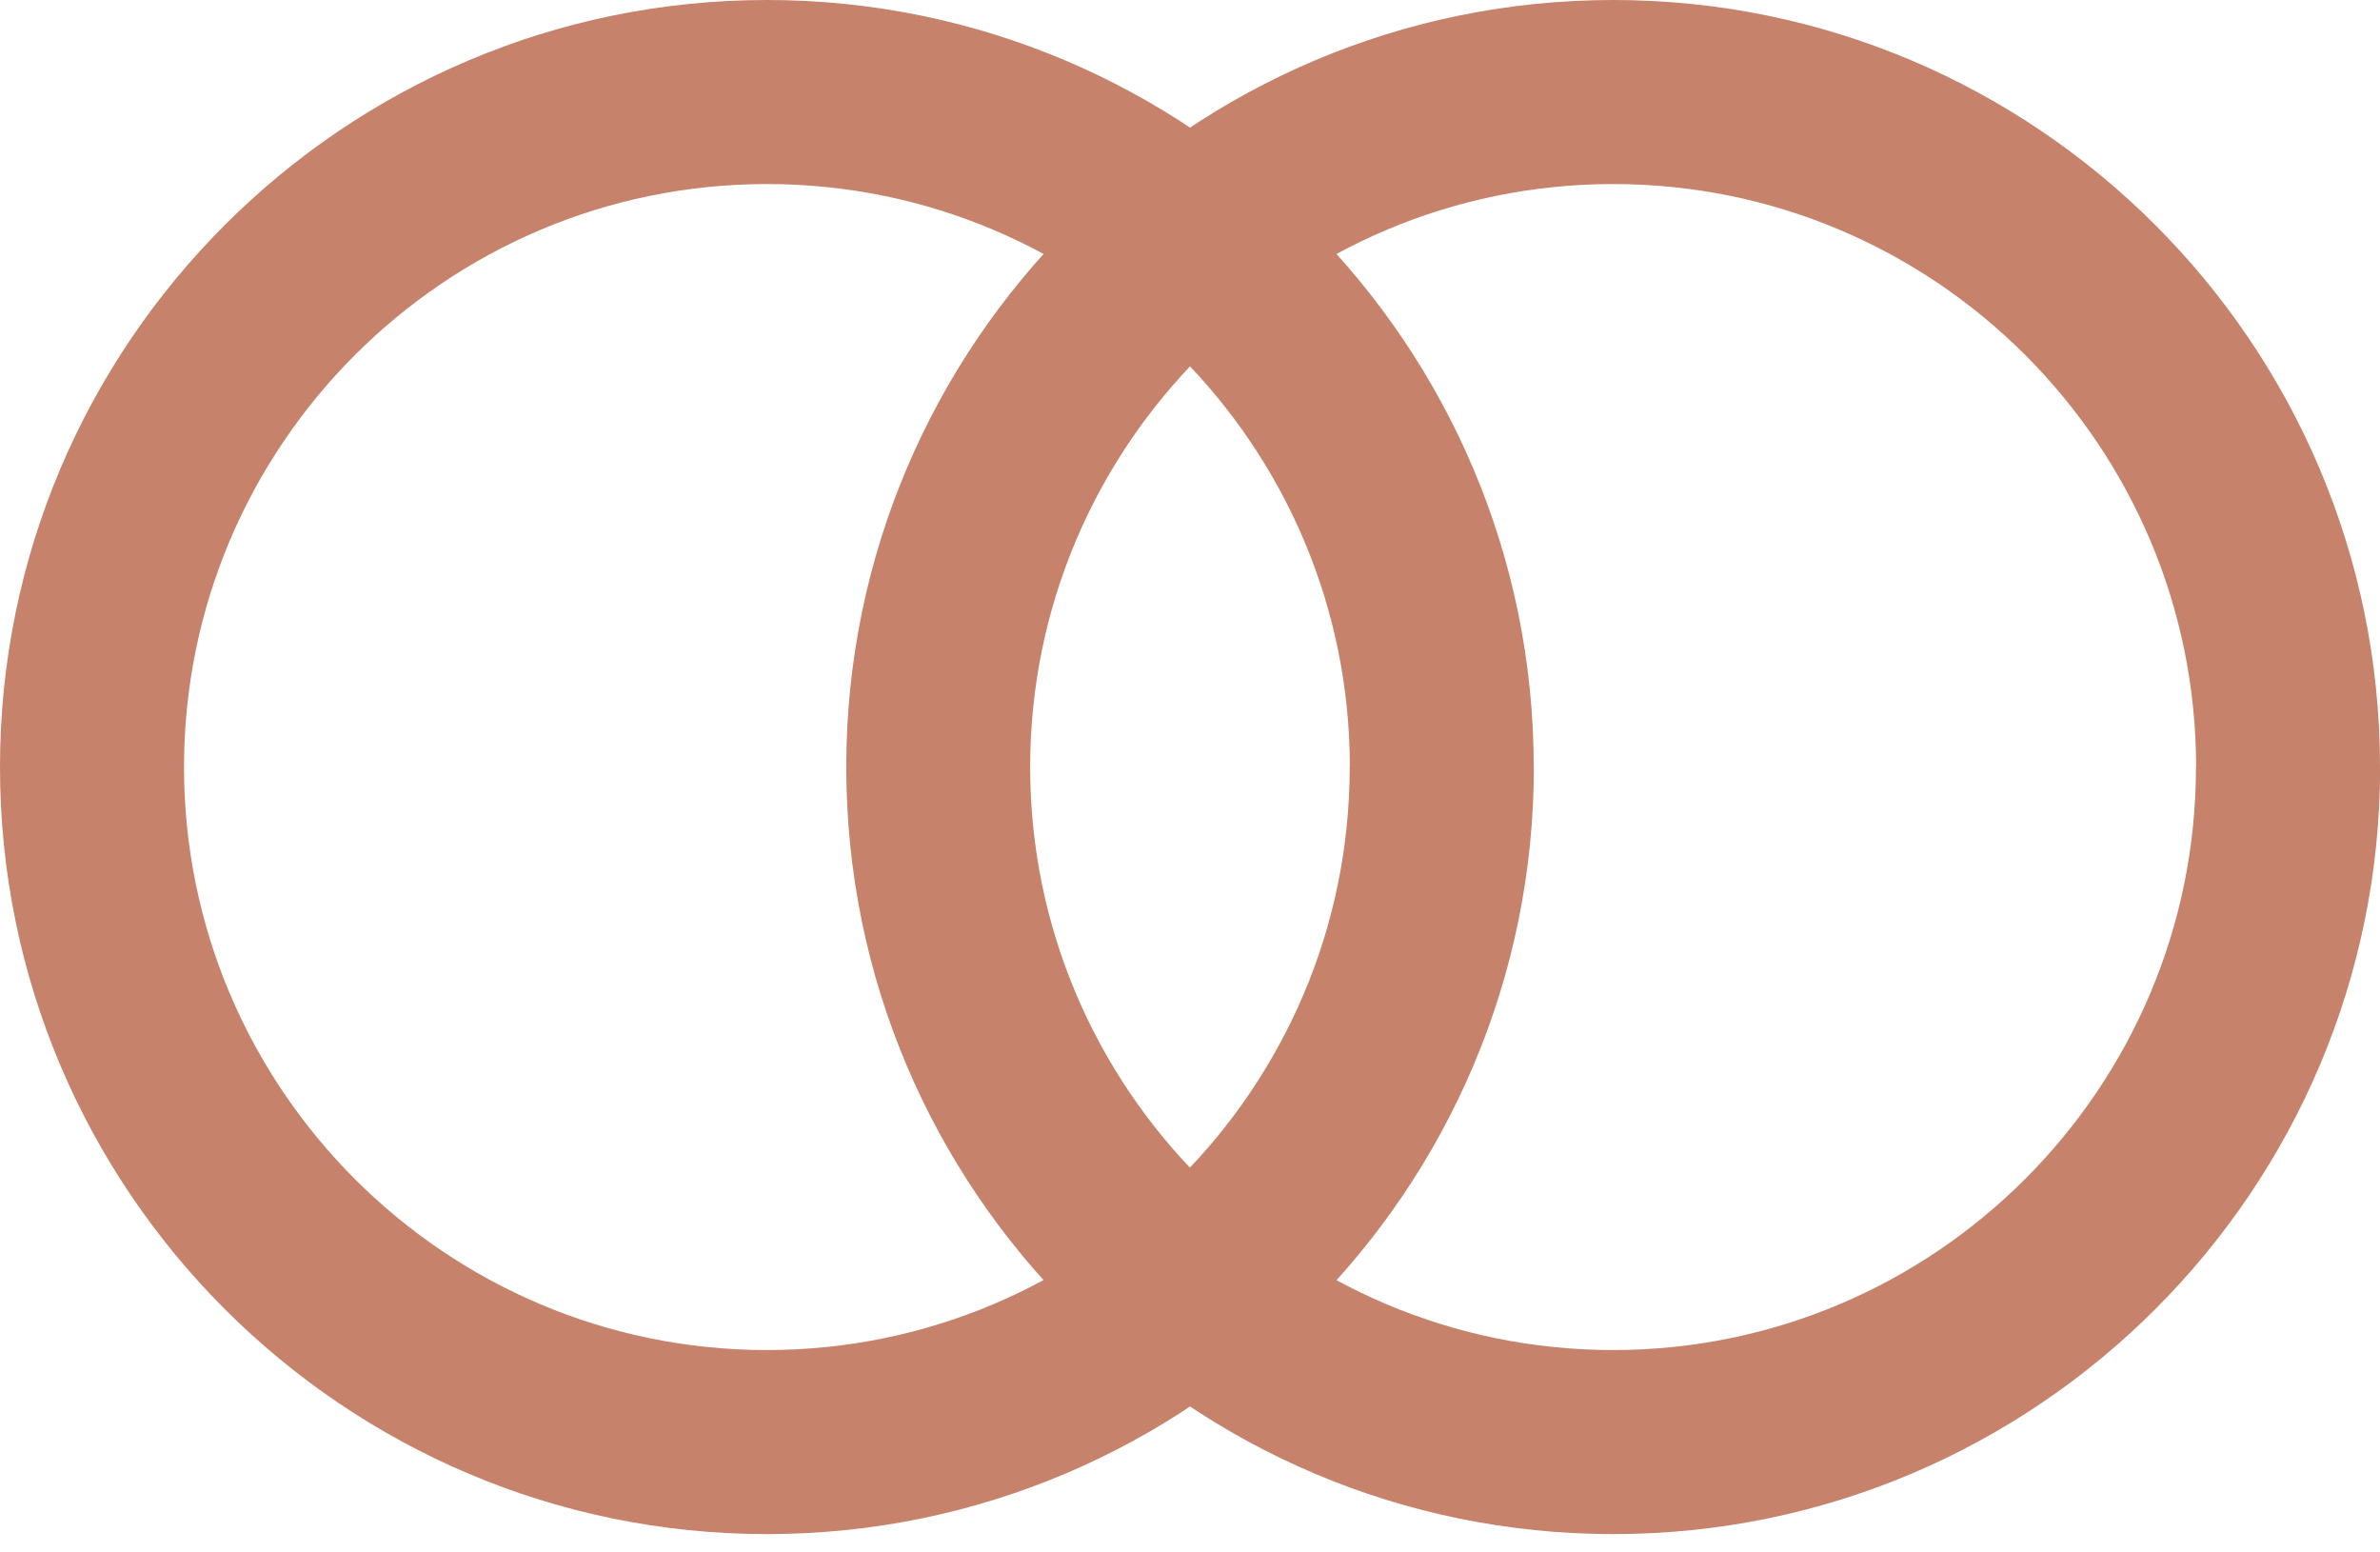 <svg xmlns="http://www.w3.org/2000/svg" id="Layer_1" viewBox="0 0 185.08 120.7"><defs><style>.cls-1{fill:#c6826a;stroke-width:0px;}</style></defs><path class="cls-1" d="M119.27,59.64C119.27,26.75,92.52,0,59.64,0S0,26.75,0,59.64s26.75,59.64,59.64,59.64,59.64-26.75,59.64-59.64ZM104.96,59.64c0,24.99-20.33,45.33-45.33,45.33S14.31,84.63,14.31,59.64,34.64,14.31,59.64,14.31s45.33,20.33,45.33,45.33Z"></path><path class="cls-1" d="M185.08,59.64C185.08,26.75,158.33,0,125.45,0s-59.64,26.75-59.64,59.64,26.75,59.64,59.64,59.64,59.64-26.75,59.64-59.64ZM170.77,59.64c0,24.99-20.33,45.33-45.33,45.33s-45.33-20.33-45.33-45.33S100.45,14.31,125.45,14.31s45.33,20.33,45.33,45.33Z"></path></svg>